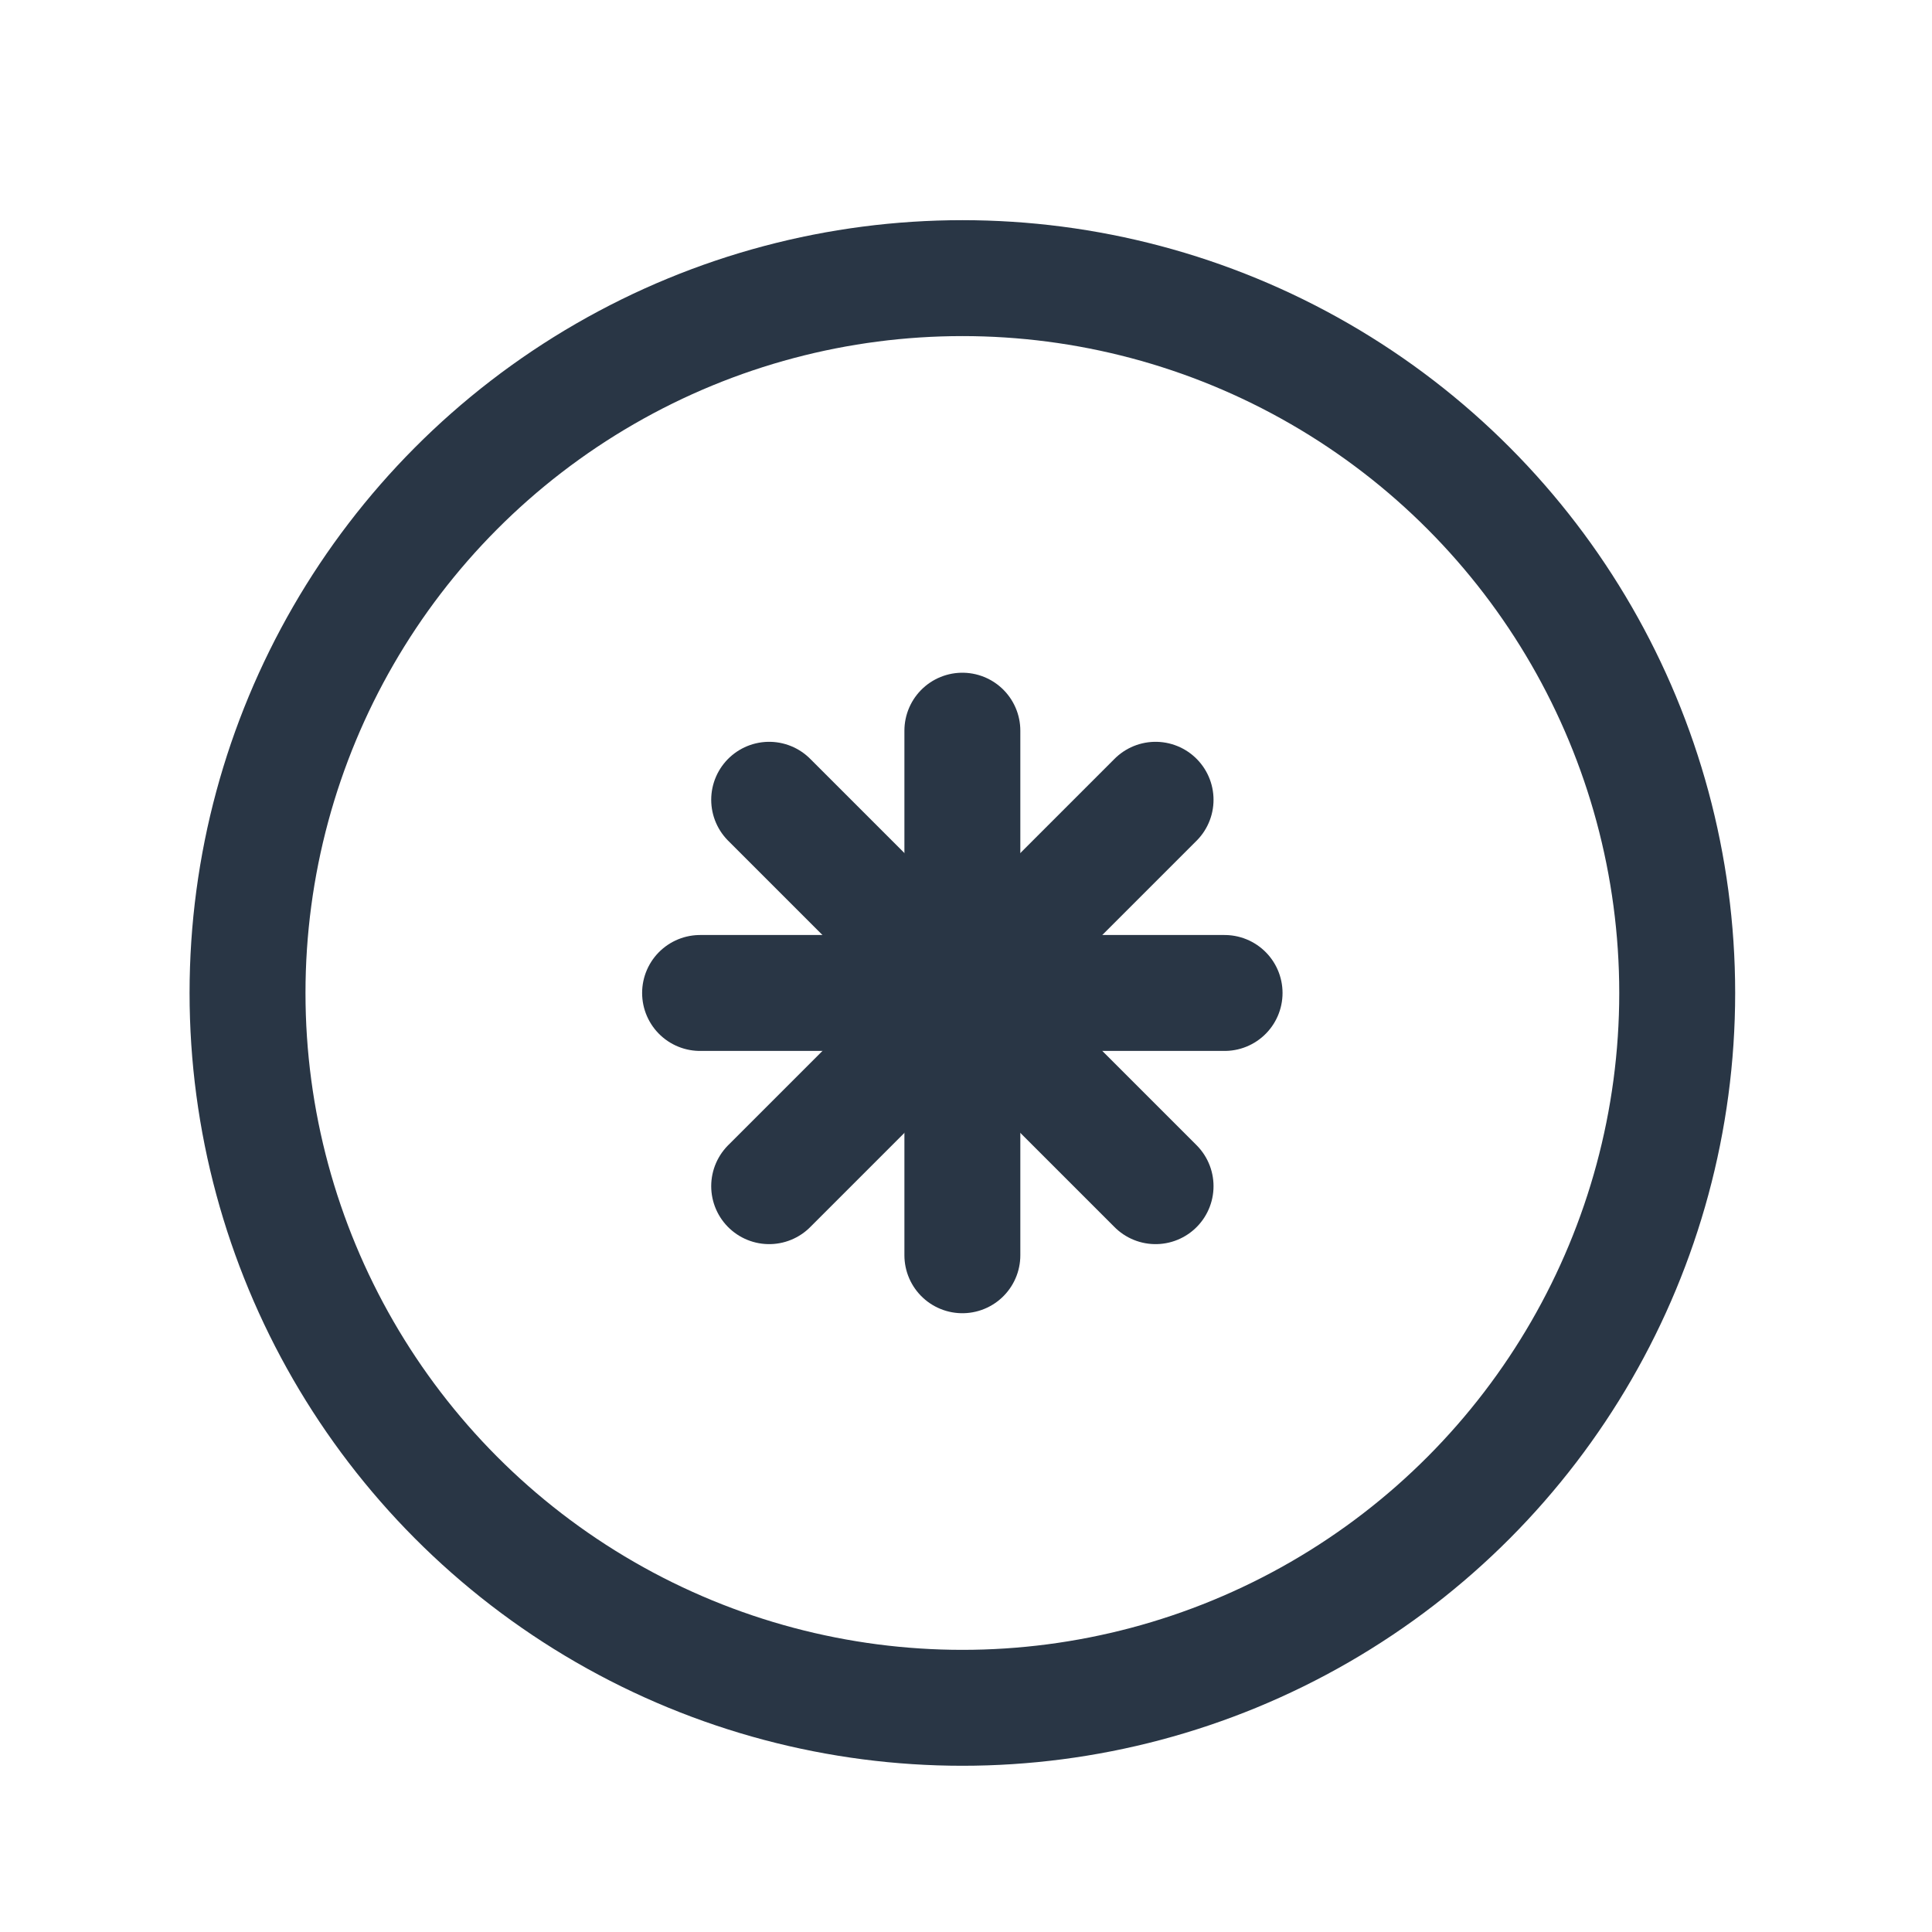 <svg width="25" height="25" viewBox="0 0 25 25" fill="none" xmlns="http://www.w3.org/2000/svg">
<g clip-path="url(#clip0_2014_16825)">
<circle cx="12.453" cy="12.849" r="9.25" stroke="#293645" stroke-width="1.5"/>
<path d="M9.059 12.849H15.846" stroke="#293645" stroke-width="1.5" stroke-linecap="round"/>
<path d="M12.453 9.455L12.453 16.243" stroke="#293645" stroke-width="1.5" stroke-linecap="round"/>
<path d="M9.953 10.349L14.953 15.349" stroke="#293645" stroke-width="1.5" stroke-linecap="round"/>
<path d="M14.953 10.349L9.953 15.349" stroke="#293645" stroke-width="1.5" stroke-linecap="round"/>
</g>
<defs>
<clipPath id="clip0_2014_16825">
<rect width="24" height="24" fill="white" transform="translate(0.453 0.849)"/>
</clipPath>
</defs>
</svg>
